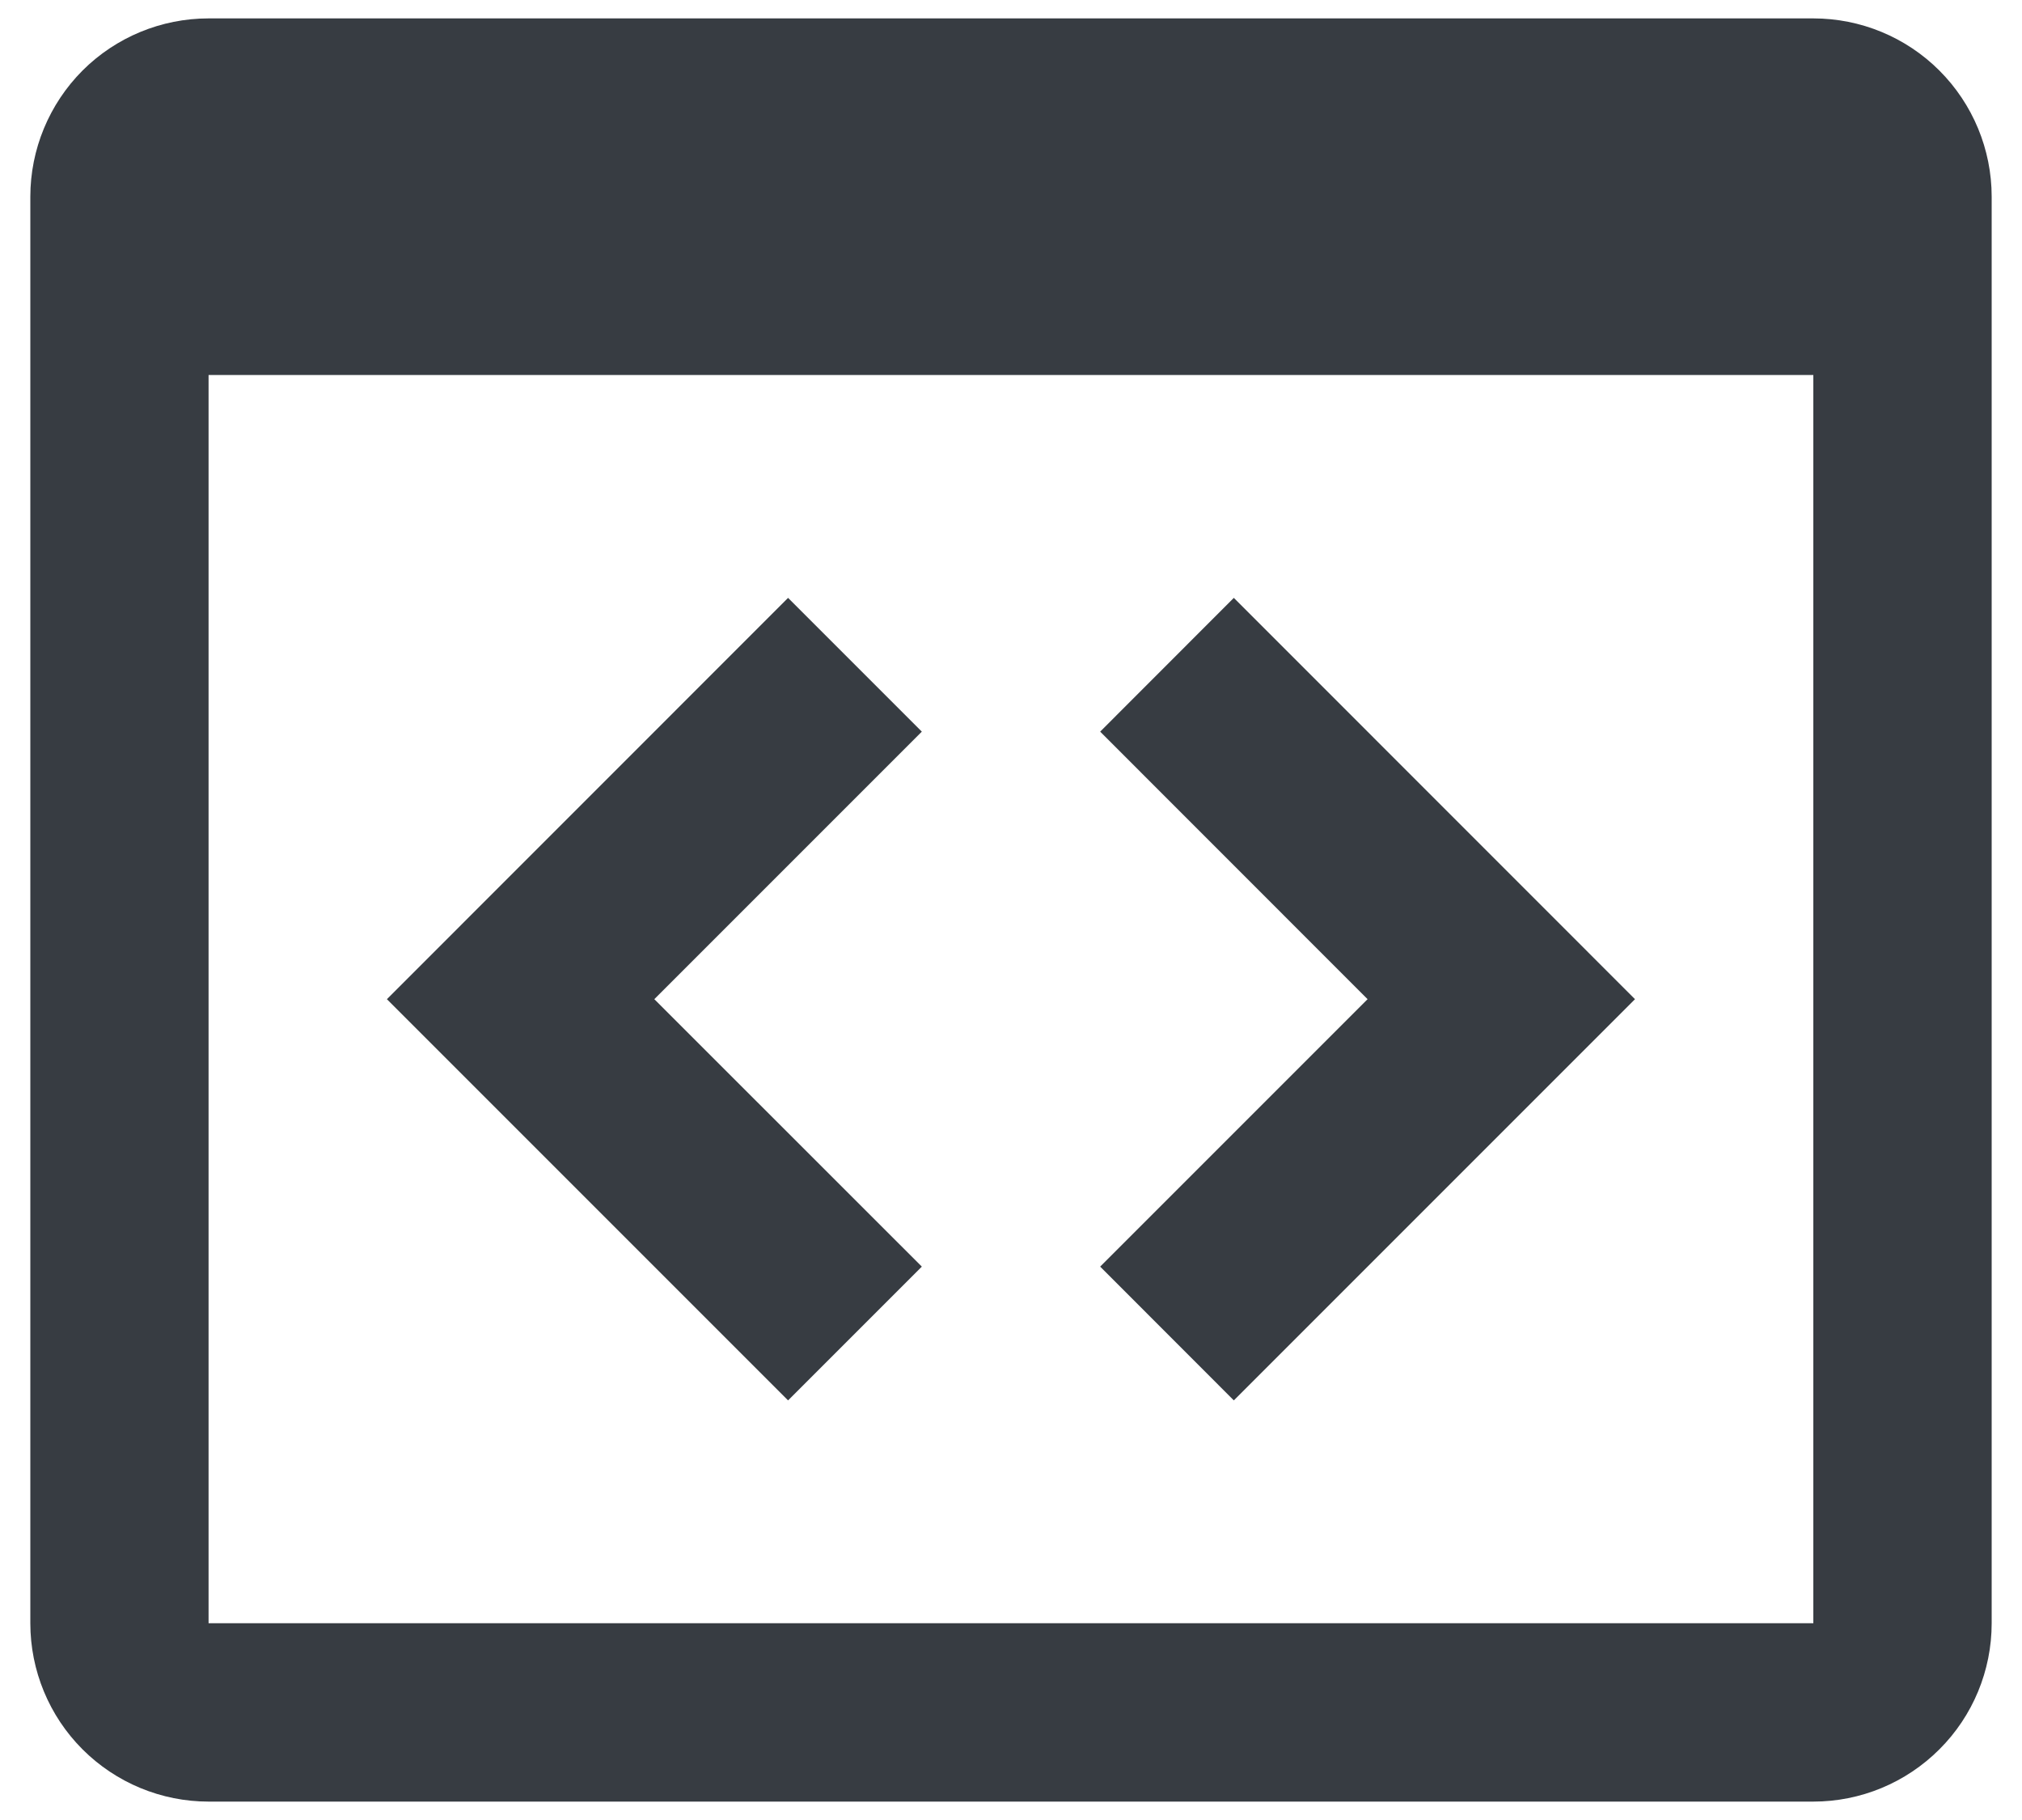 <svg width="20" height="18" viewBox="0 0 20 18" fill="none" xmlns="http://www.w3.org/2000/svg">
<path d="M7.795 5.913L9.118 7.236L6.472 9.882L9.118 12.527L7.795 13.85L3.827 9.882L7.795 5.913ZM12.204 13.85L10.882 12.527L13.527 9.882L10.882 7.236L12.204 5.913L16.172 9.882L12.204 13.85ZM17.936 0.182H2.063C1.596 0.182 1.147 0.367 0.816 0.698C0.486 1.029 0.3 1.478 0.3 1.945V16.054C0.3 16.522 0.486 16.971 0.816 17.301C1.147 17.632 1.596 17.818 2.063 17.818H17.936C18.404 17.818 18.852 17.632 19.183 17.301C19.514 16.971 19.7 16.522 19.7 16.054V1.945C19.7 1.478 19.514 1.029 19.183 0.698C18.852 0.367 18.404 0.182 17.936 0.182ZM17.936 16.054H2.063V3.709H17.936V16.054Z" fill="#373C42"/>
</svg>
